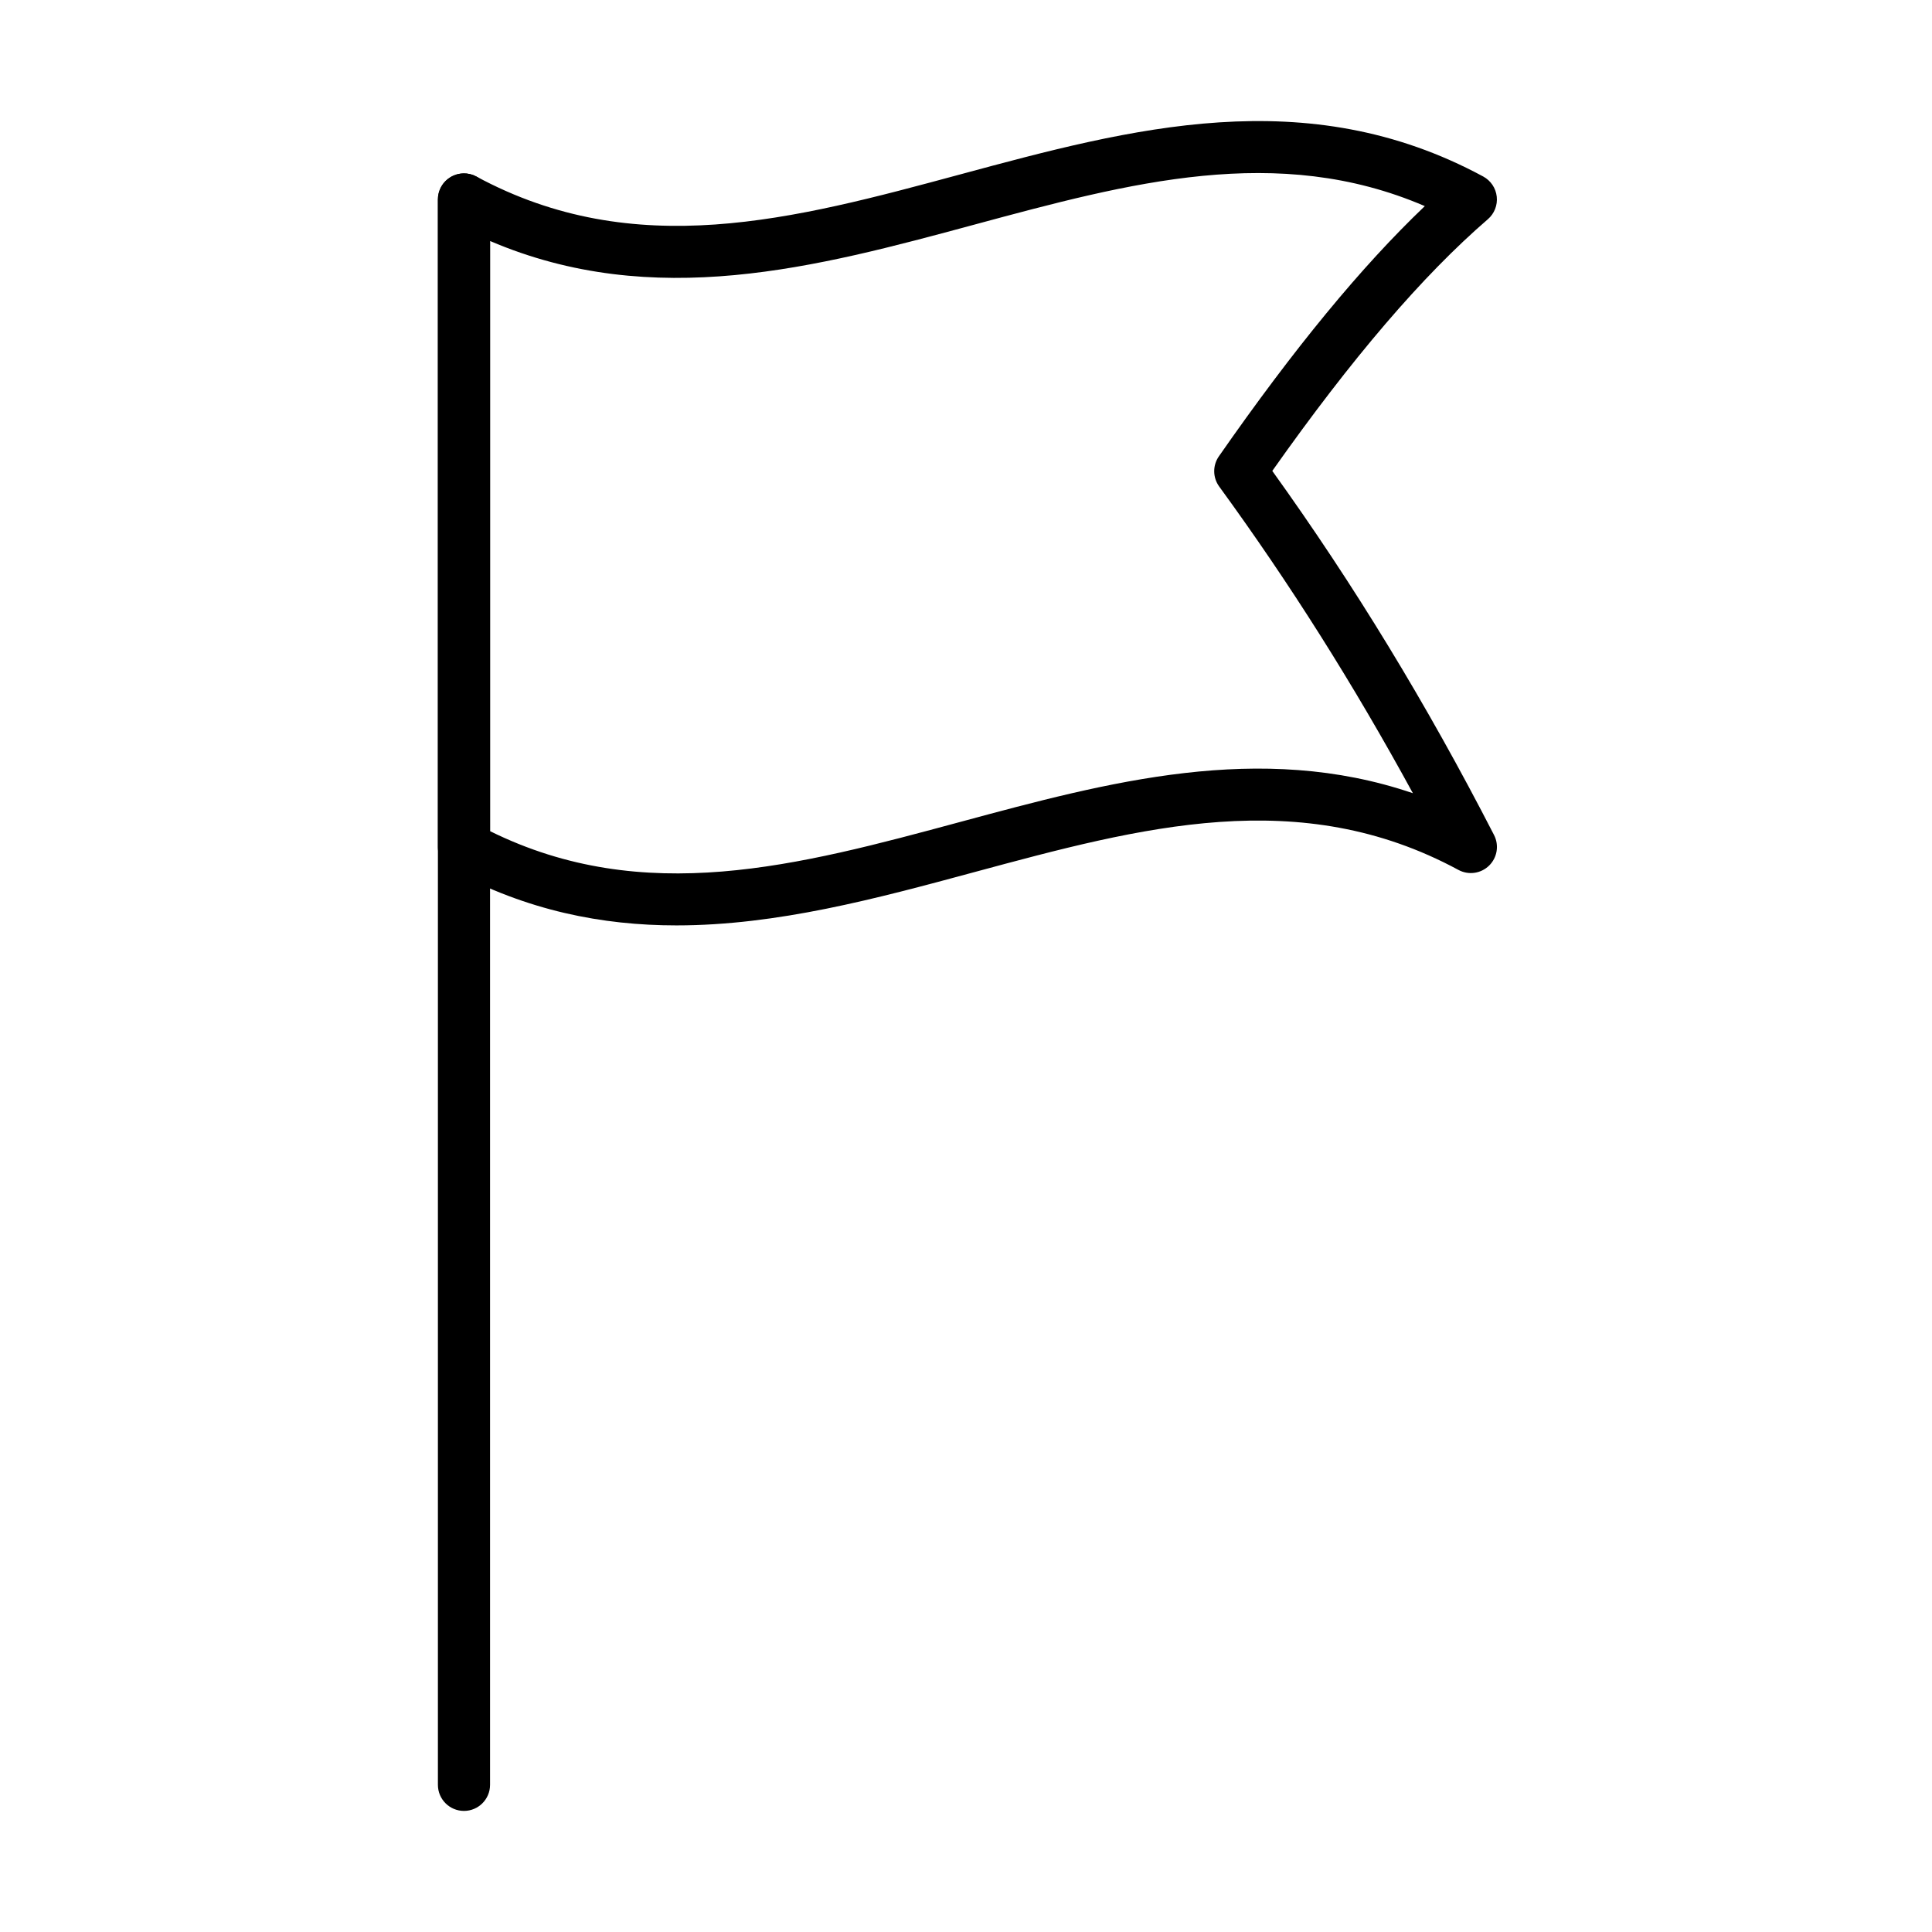 <?xml version="1.0" encoding="UTF-8"?>
<!-- Uploaded to: SVG Repo, www.svgrepo.com, Generator: SVG Repo Mixer Tools -->
<svg fill="#000000" width="800px" height="800px" version="1.1" viewBox="144 144 512 512" xmlns="http://www.w3.org/2000/svg">
 <g>
  <path d="m323.3 389.24c-19.754 0-39.66-3.914-59.629-14.699-2.231-1.211-3.625-3.543-3.625-6.086v-171.59c0-2.438 1.277-4.691 3.371-5.934 2.09-1.258 4.688-1.297 6.824-0.152 42.051 22.707 83.961 11.398 128.33-0.586 45.047-12.16 91.613-24.746 138.5 0.586 1.996 1.086 3.336 3.07 3.582 5.336 0.246 2.262-0.633 4.492-2.348 5.977-17.32 14.957-36.031 36.801-57.137 66.707 21.621 30.086 40.879 61.695 58.766 96.492 1.387 2.695 0.859 5.981-1.309 8.102-2.168 2.125-5.461 2.586-8.121 1.148-42.051-22.715-83.961-11.395-128.33 0.59-25.859 6.996-52.234 14.109-78.879 14.109zm-49.434-24.977c40.84 20.184 81.613 9.172 124.7-2.469 39.059-10.547 79.277-21.406 119.86-7.586-15.75-28.895-32.641-55.637-51.324-81.27-1.738-2.383-1.766-5.602-0.082-8.016 19.859-28.52 37.801-50.324 54.57-66.301-39.066-16.793-78.164-6.223-119.4 4.914-41.77 11.289-84.863 22.922-128.31 4.336v156.39z"/>
  <path d="m266.96 623.91c-3.82 0-6.91-3.094-6.91-6.914v-420.13c0-3.82 3.09-6.91 6.91-6.91 3.82 0 6.91 3.09 6.91 6.91v420.13c0 3.812-3.09 6.914-6.91 6.914z"/>
 </g>
</svg>